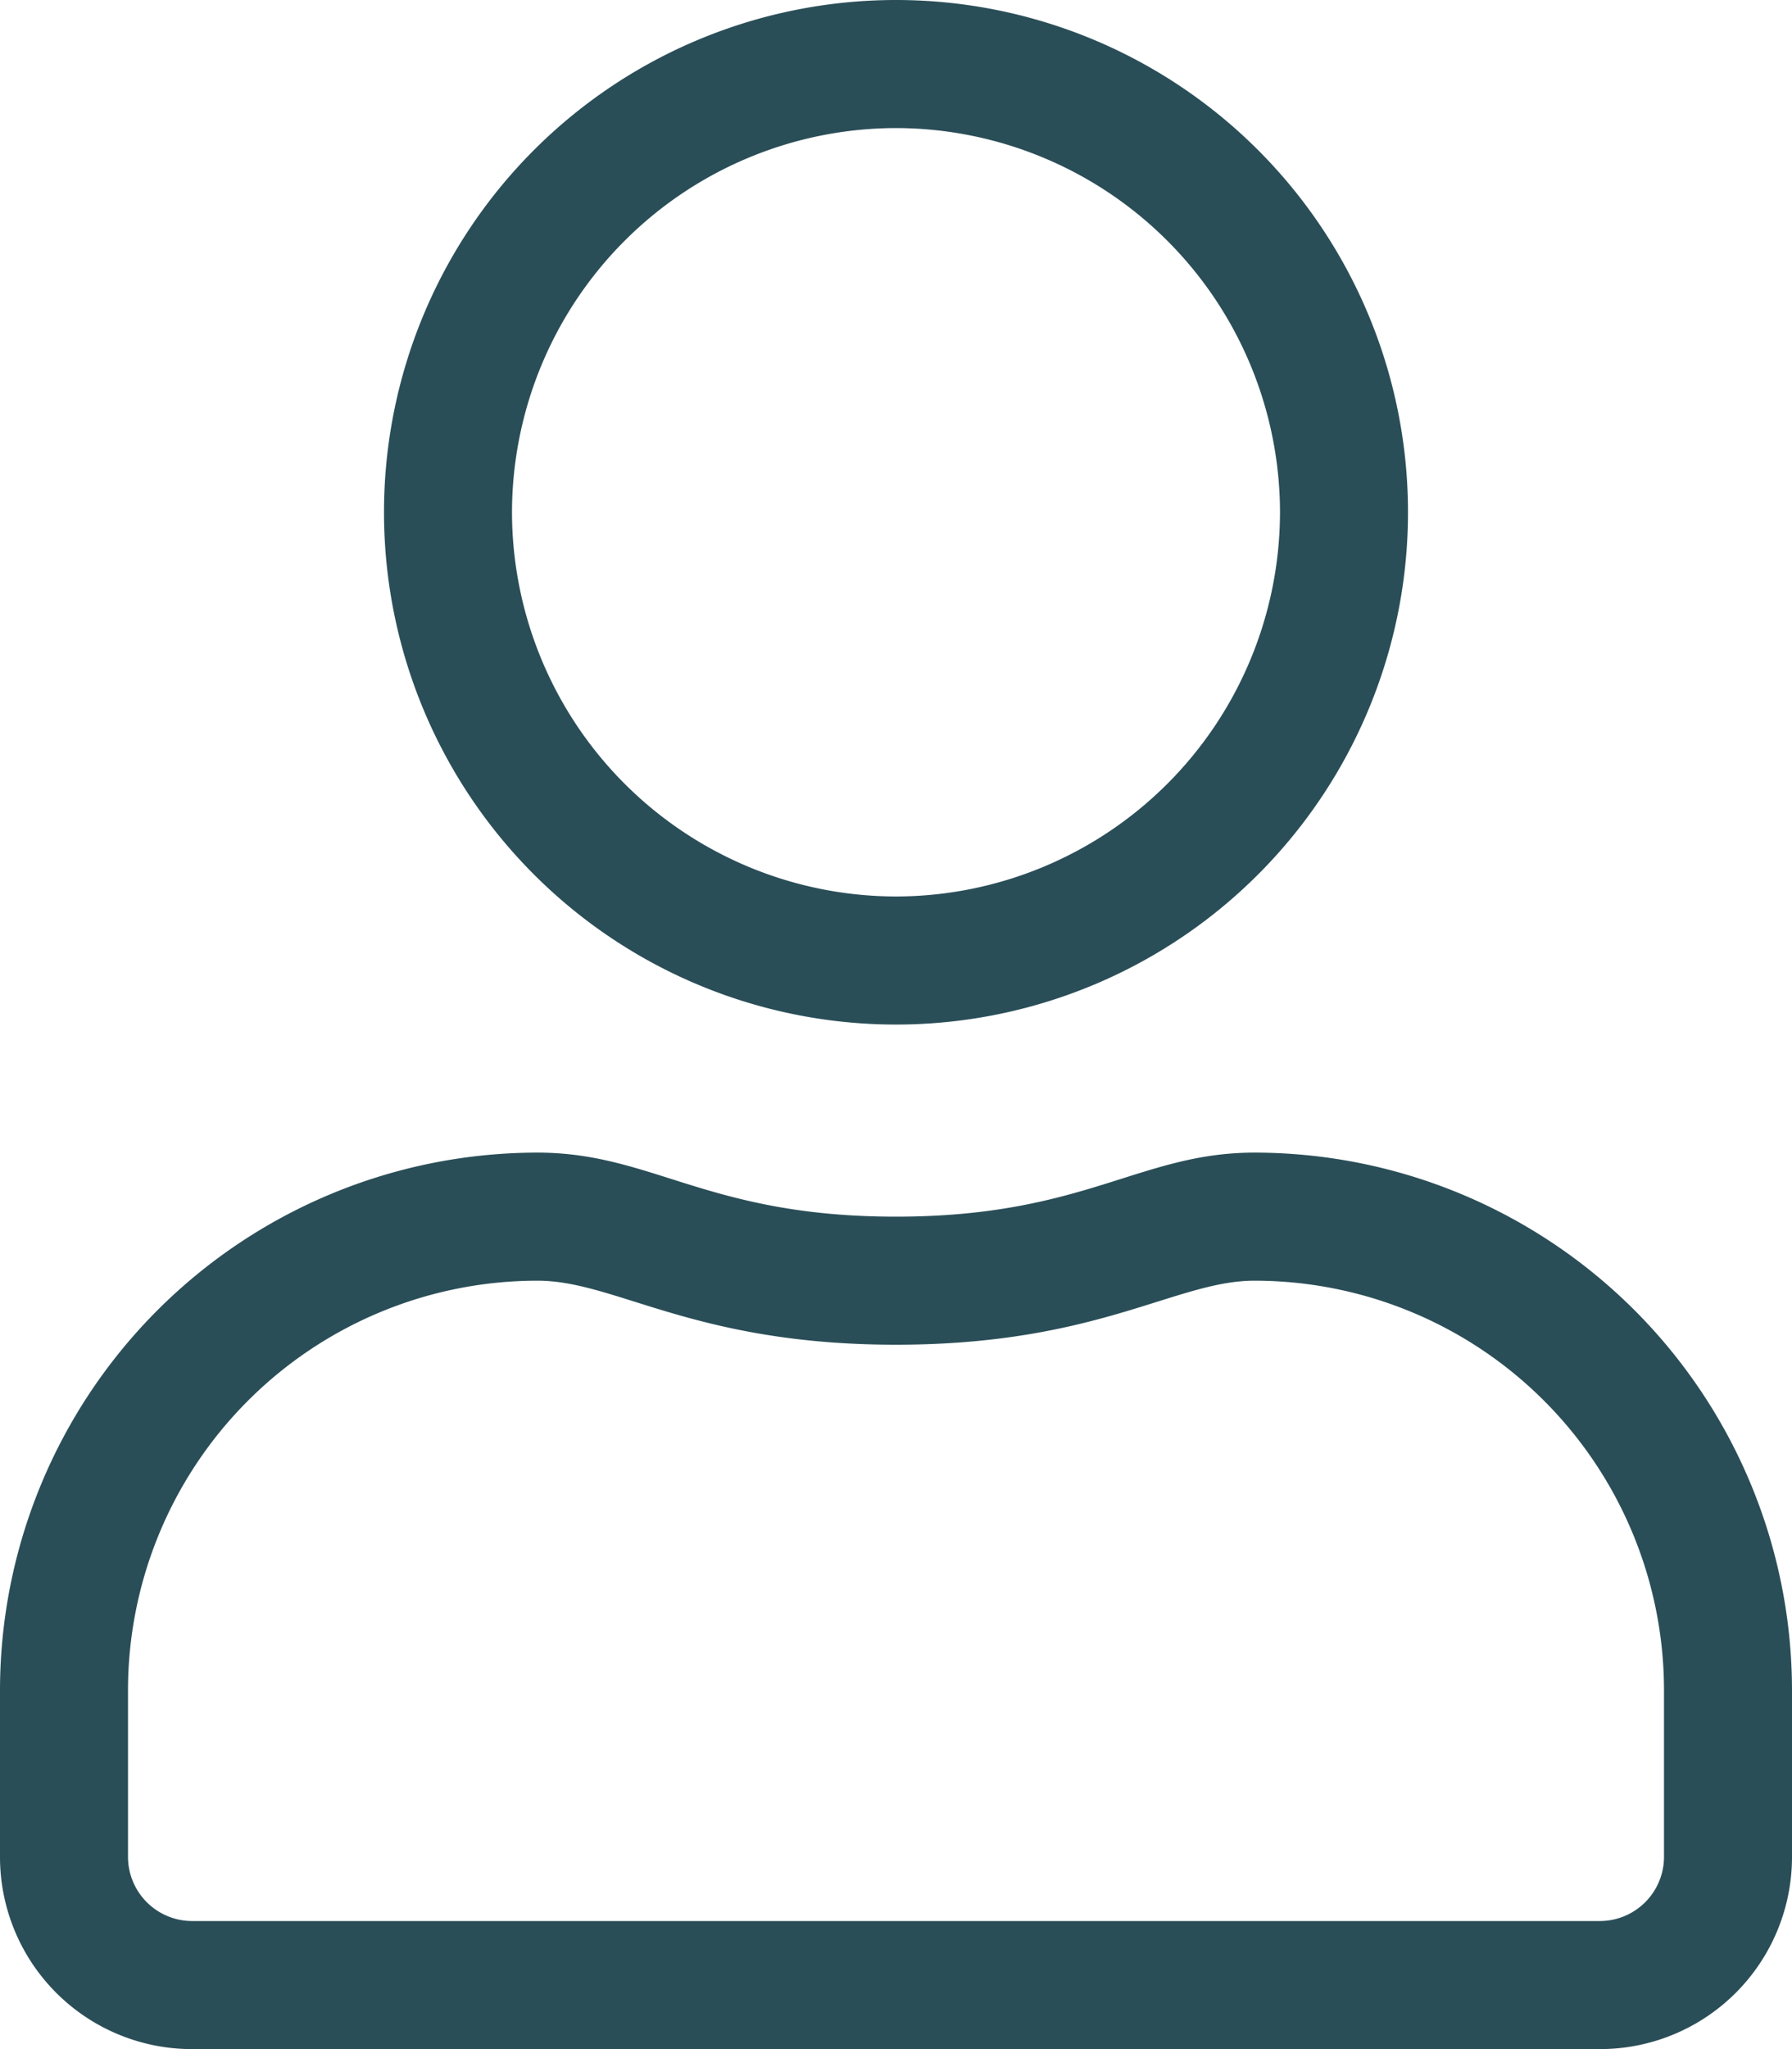 <svg xmlns="http://www.w3.org/2000/svg" width="17.5" height="20" viewBox="0 0 17.5 20">
  <path id="icon-user" d="M12.25-6.25c-1.121,0-1.66.625-3.5.625S6.375-6.25,5.25-6.25A5.251,5.251,0,0,0,0-1V.625A1.875,1.875,0,0,0,1.875,2.5h13.75A1.875,1.875,0,0,0,17.5.625V-1A5.251,5.251,0,0,0,12.25-6.25Zm4,6.875a.627.627,0,0,1-.625.625H1.875A.627.627,0,0,1,1.25.625V-1a4,4,0,0,1,4-4c.766,0,1.527.625,3.5.625S11.484-5,12.25-5a4,4,0,0,1,4,4ZM8.75-7.5a5,5,0,0,0,5-5,5,5,0,0,0-5-5,5,5,0,0,0-5,5A5,5,0,0,0,8.75-7.5Zm0-8.75A3.756,3.756,0,0,1,12.5-12.5,3.756,3.756,0,0,1,8.75-8.75,3.756,3.756,0,0,1,5-12.5,3.756,3.756,0,0,1,8.75-16.25Z" transform="translate(0 17.5)" fill="#2a4e58"/>
</svg>
